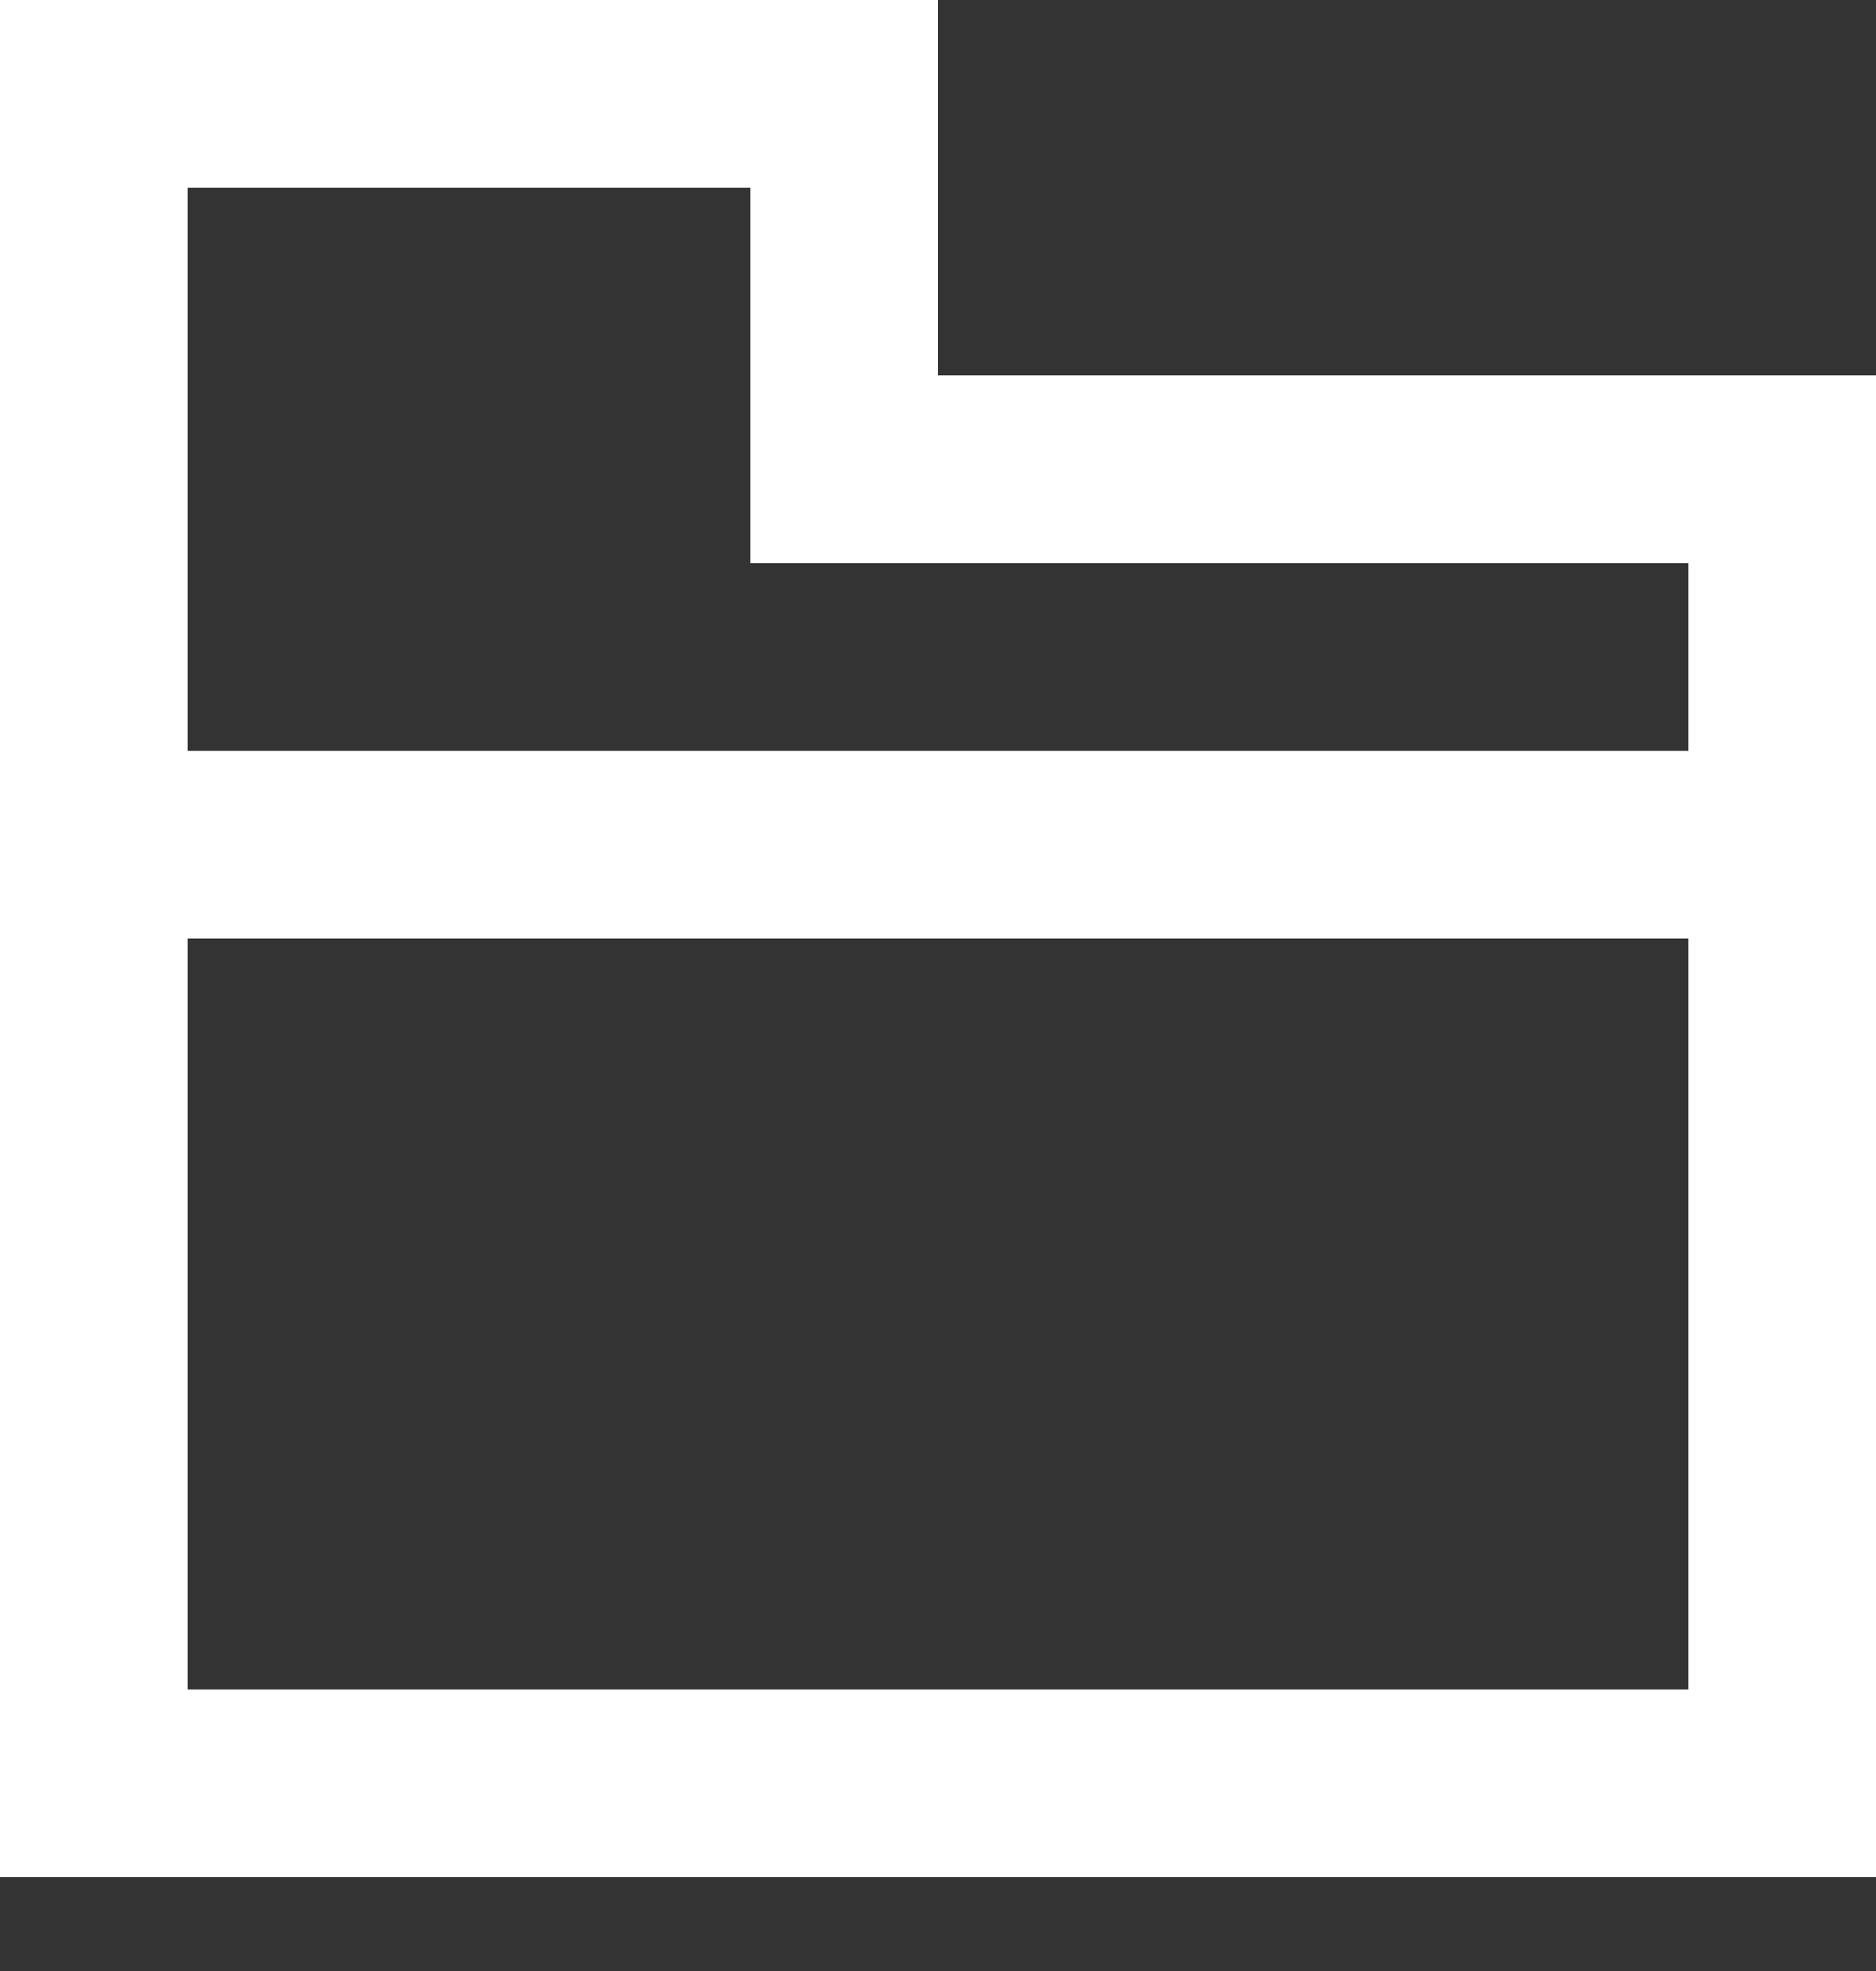 <?xml version="1.0" encoding="UTF-8" standalone="no"?>
<svg width="20px" height="21px" viewBox="0 0 20 21" version="1.1" xmlns="http://www.w3.org/2000/svg" xmlns:xlink="http://www.w3.org/1999/xlink">
    <rect x="0" y="0" width="20" height="21" fill="#333333" stroke="none"/>
    <!-- Generator: Sketch 3.8.1 (29687) - http://www.bohemiancoding.com/sketch -->
    <title>folder [#1784]</title>
    <desc>Created with Sketch.</desc>
    <defs></defs>
    <g id="Page-1" stroke="none" stroke-width="1" fill="none" fill-rule="evenodd">
        <g id="Dribbble-Dark-Preview" transform="translate(-340, -1159)" fill="#FFFFFF">
            <g id="icons" transform="translate(56, 160)">
                <path d="M302,1007 L286,1007 L286,1001 L292,1001 L292,1005 L302,1005 L302,1007 Z M286,1017 L302,1017 L302,1009 L286,1009 L286,1017 Z M294,1003 L294,999 L284,999 L284,1019 L304,1019 L304,1003 L294,1003 Z" id="folder-[#1784]"></path>
            </g>
        </g>
    </g>
</svg>